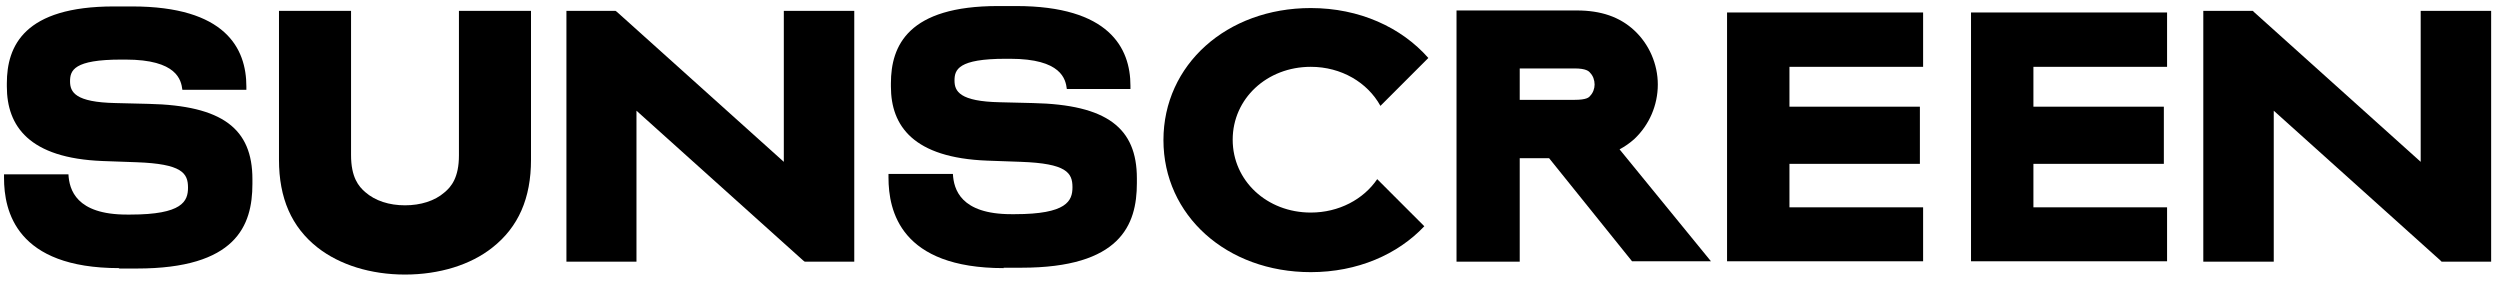 <?xml version="1.0" encoding="utf-8"?>
<!-- Generator: Adobe Illustrator 22.1.0, SVG Export Plug-In . SVG Version: 6.00 Build 0)  -->
<svg version="1.1" id="Layer_1" xmlns="http://www.w3.org/2000/svg" xmlns:xlink="http://www.w3.org/1999/xlink" x="0px" y="0px"
	 viewBox="0 0 621 70" style="enable-background:new 0 0 621 70;" xml:space="preserve">
<g>
	<polygon points="194.7,2.7 194.7,40.2 153.3,3 152.9,2.7 140.7,2.7 140.7,65 158.1,65 158.1,27.5 199.5,64.7 199.9,65 212.2,65 
		212.2,2.7 	"/>
	<polygon points="601.3,2.7 601.3,40.2 559.9,3 559.6,2.7 547.3,2.7 547.3,65 564.8,65 564.8,27.5 606.2,64.7 606.5,65 618.8,65 
		618.8,2.7 	"/>
	<polygon points="477.7,16.6 477.7,3.1 429,3.1 429,64.9 477.7,64.9 477.7,51.5 444.5,51.5 444.5,40.7 476.9,40.7 476.9,26.5 
		444.5,26.5 444.5,16.6 	"/>
	<polygon points="538.3,16.6 538.3,3.1 489.6,3.1 489.6,64.9 538.3,64.9 538.3,51.5 505.1,51.5 505.1,40.7 537.5,40.7 537.5,26.5 
		505.1,26.5 505.1,16.6 	"/>
	<g>
		<path d="M325.6,52.8c-10.9,0-19.4-7.9-19.4-18.1s8.5-18.1,19.4-18.1c7.6,0,14.1,3.9,17.3,9.7l11.9-11.9C348.1,6.8,337.7,2,325.6,2
			c-20.9,0-36.6,14.1-36.6,32.8c0,18.7,15.7,32.8,36.6,32.8c11.6,0,21.6-4.4,28.2-11.4l-11.7-11.7C338.7,49.5,332.6,52.8,325.6,52.8
			z"/>
	</g>
	<path d="M114,2.7v35.9c0,5.5-1.9,7.8-3.6,9.2c-2.4,2.1-5.9,3.2-9.8,3.2c-3.9,0-7.4-1.1-9.9-3.3c-1.6-1.4-3.5-3.6-3.5-9.2V2.7H69.3
		v37c0,9.5,3.1,16.7,9.6,21.8l0,0c5.5,4.3,13.2,6.7,21.7,6.7s16.3-2.4,21.7-6.7c6.5-5.1,9.6-12.3,9.6-21.8v-37H114z"/>
	<g>
		<path d="M29.6,66.6C4,66.6,1,52.4,1,44.2v-0.9h16c0.2,3.8,1.9,10,14.5,10h0.9c12.9,0,14.3-3.3,14.3-6.7c0-3.6-1.5-5.9-12.8-6.3
			l-8.4-0.3C7.2,39.3,1.7,31.3,1.7,21.5v-0.8C1.7,11.4,6,1.6,28.3,1.6h4.5C56,1.6,61.2,12,61.2,21.5v0.8H45.3
			c-0.3-2.4-1.3-7.5-14.1-7.5h-1.1c-11.8,0-12.7,2.7-12.7,5.4s1.3,5.2,11.3,5.4l8.2,0.2c18.4,0.4,25.8,6.2,25.8,18.7v1.2
			c0,10.4-4.1,21-28.7,21H29.6z"/>
	</g>
	<g>
		<path d="M249.3,66.6c-25.6,0-28.6-14.2-28.6-22.5v-0.9h16c0.2,3.8,1.9,10,14.5,10h0.9c12.9,0,14.3-3.3,14.3-6.7
			c0-3.6-1.5-5.9-12.8-6.3l-8.4-0.3c-18.3-0.7-23.9-8.6-23.9-18.4v-0.8c0-9.4,4.3-19.2,26.6-19.2h4.5c23.1,0,28.4,10.4,28.4,19.8
			v0.8H265c-0.3-2.4-1.3-7.5-14.1-7.5h-1.1c-11.8,0-12.7,2.7-12.7,5.4s1.3,5.2,11.3,5.4l8.2,0.2c18.4,0.4,25.8,6.2,25.8,18.7v1.2
			c0,10.4-4.1,21-28.7,21H249.3z"/>
	</g>
	<path d="M402.3,37.1c1.3-0.7,2.6-1.6,3.7-2.6c3.7-3.5,5.8-8.4,5.8-13.5c0-5-2.1-10-5.9-13.5c-3.6-3.3-8.2-4.9-14.2-4.9h-29.9v62.4
		h15.7V39.3h7.3l20.6,25.6H425L402.3,37.1z M396.1,21c0,1-0.4,2.1-1.1,2.8c-0.3,0.4-0.9,1-3.9,1h-13.6V17h13.6
		c2.9,0,3.6,0.7,3.9,1.1C395.7,18.8,396.1,19.9,396.1,21z"/>
</g>
</svg>
